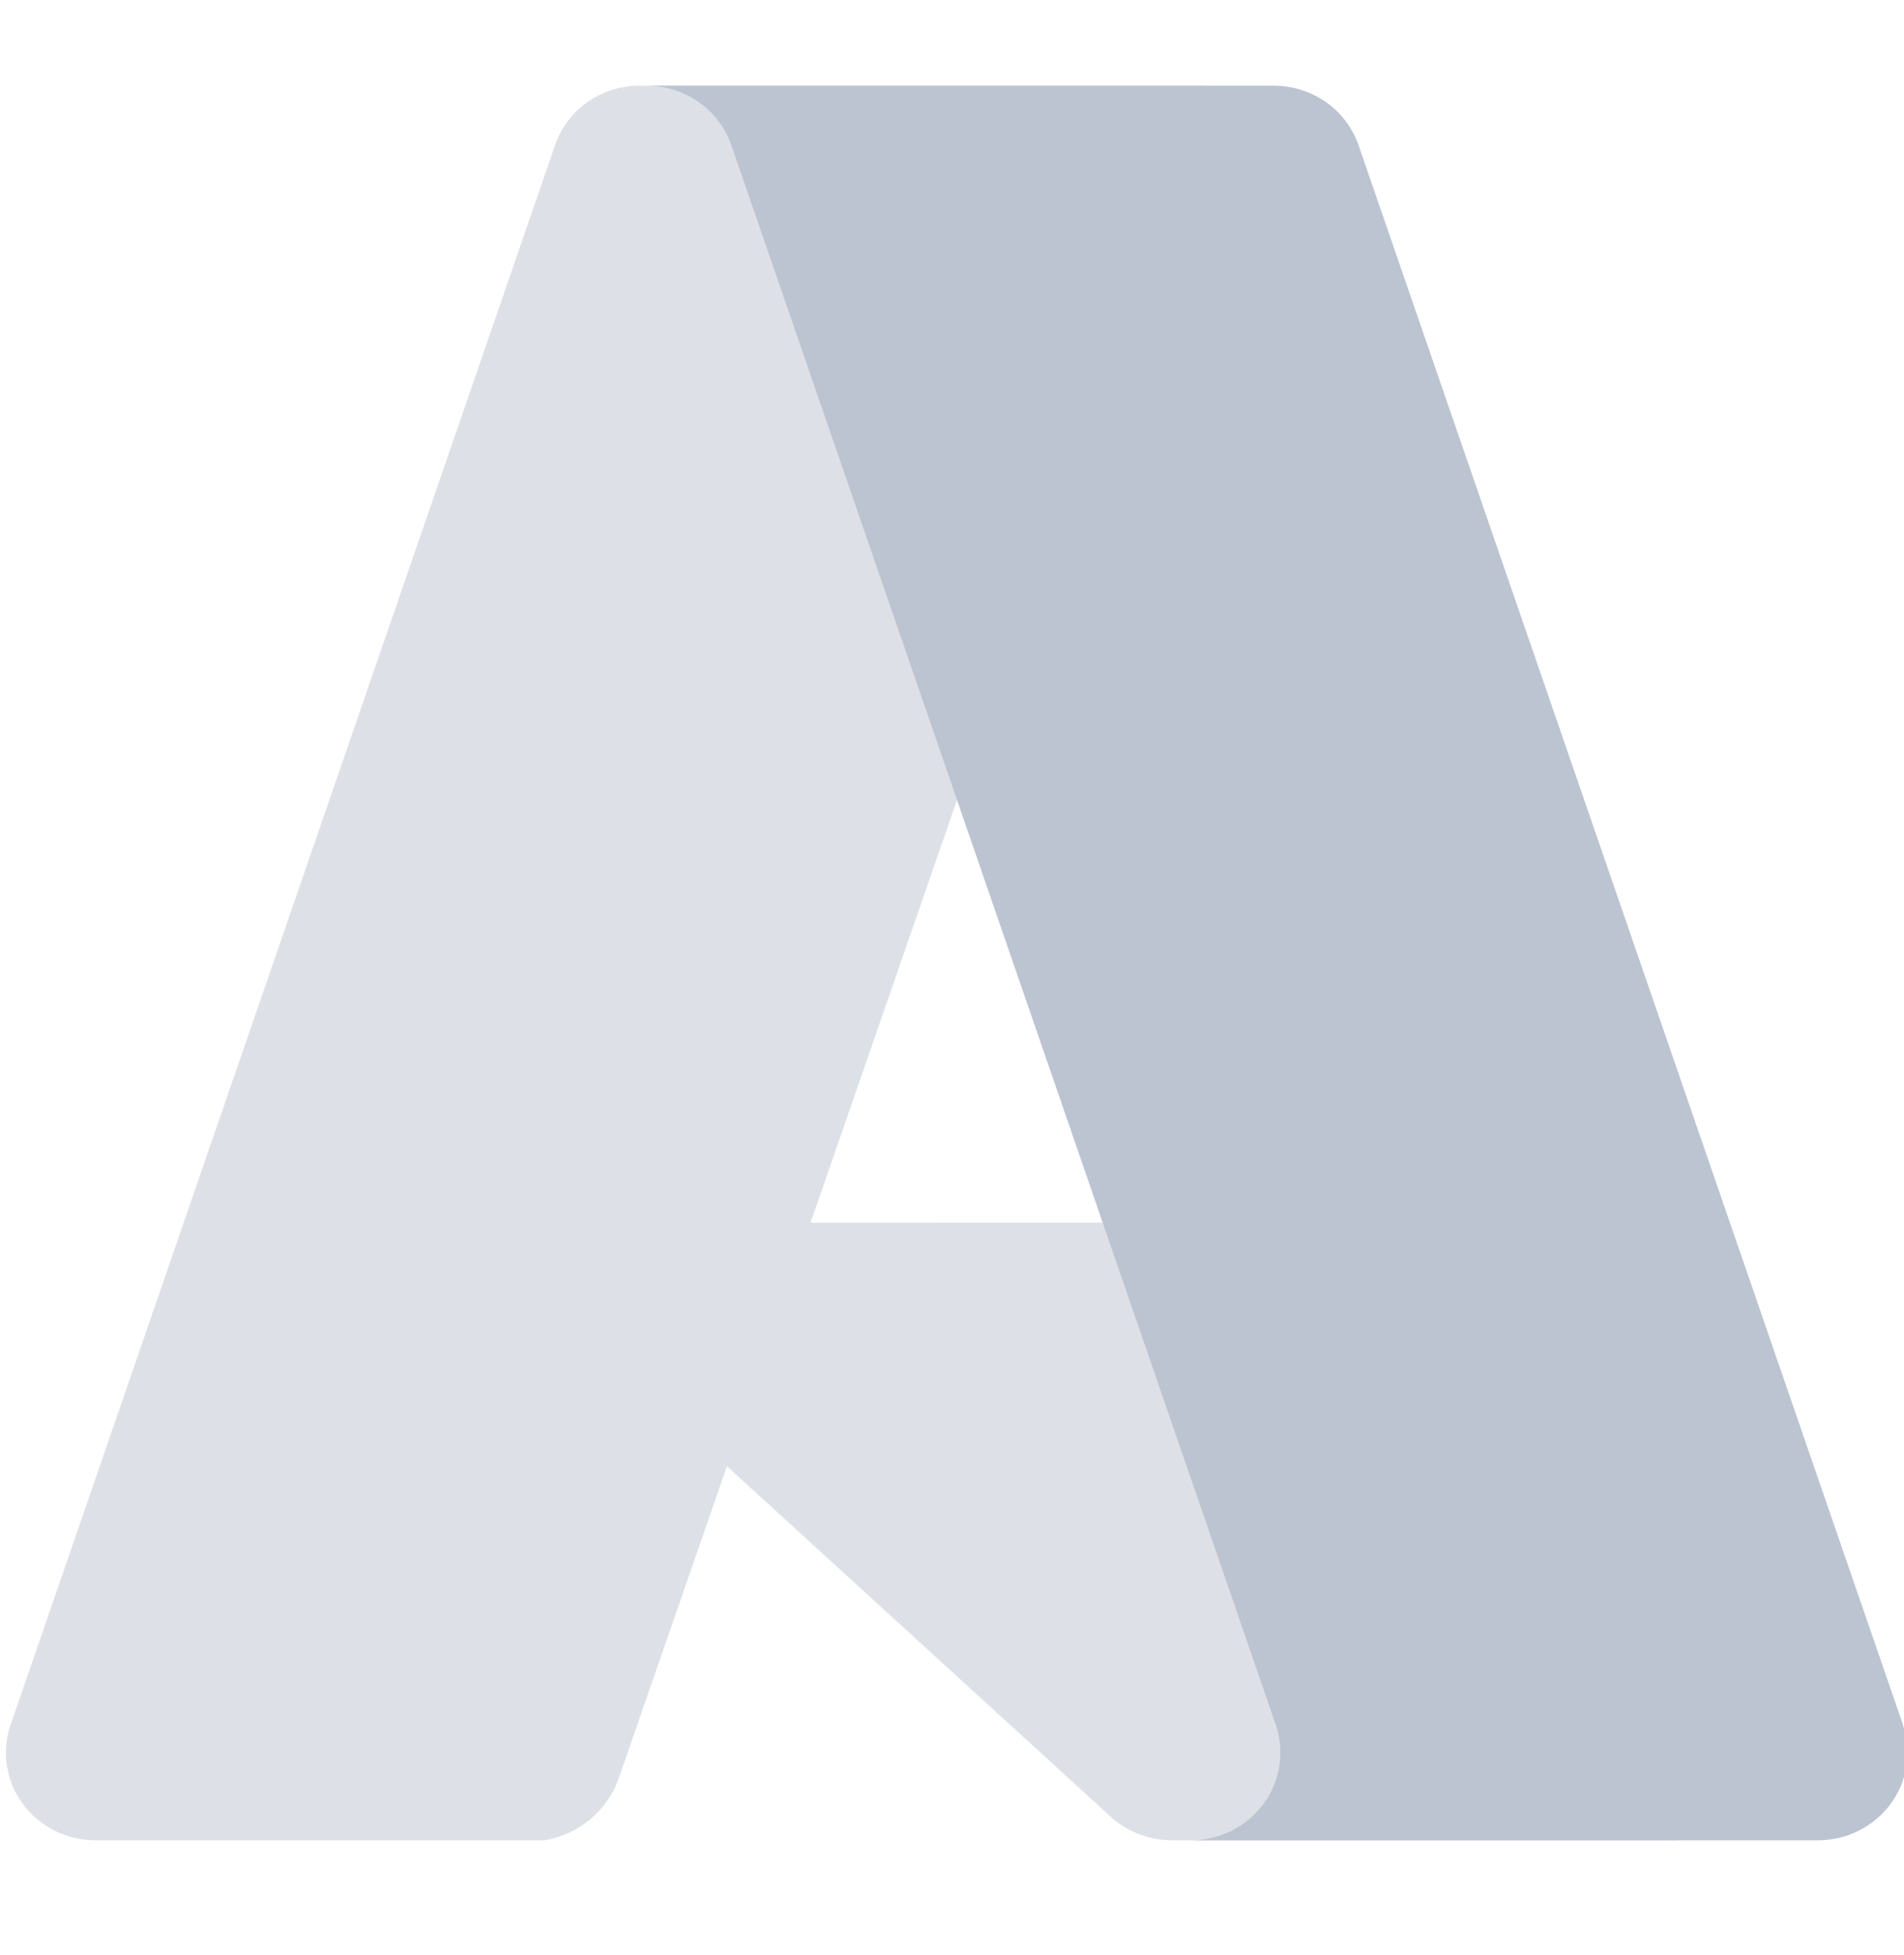 <svg width="38" height="39" viewBox="0 0 38 39" fill="none" xmlns="http://www.w3.org/2000/svg">
<g clip-path="url(#clip0_4832_11509)">
<path opacity="0.5" d="M24.04 1.709L16.178 24.392L29.024 24.389L33.43 36.715H23.384C23.28 36.714 23.176 36.705 23.073 36.687C22.971 36.669 22.87 36.642 22.772 36.607C22.576 36.537 22.394 36.435 22.233 36.305L14.508 29.252L12.345 35.491C12.289 35.647 12.213 35.795 12.117 35.931C11.925 36.204 11.662 36.423 11.355 36.565C11.202 36.636 11.041 36.686 10.874 36.715H1.908C1.622 36.716 1.339 36.649 1.084 36.52C0.829 36.391 0.61 36.204 0.445 35.975C0.279 35.746 0.173 35.481 0.134 35.203C0.096 34.924 0.126 34.641 0.223 34.377L11.068 2.924C11.124 2.748 11.21 2.583 11.319 2.433C11.429 2.284 11.563 2.152 11.715 2.043C11.867 1.935 12.036 1.85 12.214 1.794C12.393 1.737 12.581 1.708 12.769 1.709H24.041H24.04Z" fill="#BCC4D1"/>
<path d="M37.976 34.405C38.067 34.668 38.093 34.949 38.051 35.224C38.009 35.499 37.901 35.76 37.735 35.986C37.57 36.211 37.352 36.395 37.099 36.522C36.847 36.649 36.567 36.715 36.283 36.715H23.765C24.049 36.715 24.329 36.649 24.582 36.522C24.834 36.395 25.053 36.211 25.218 35.986C25.384 35.76 25.492 35.499 25.534 35.224C25.576 34.949 25.551 34.668 25.46 34.405L14.597 2.9C14.478 2.553 14.25 2.251 13.946 2.037C13.795 1.931 13.628 1.849 13.451 1.793C13.274 1.738 13.089 1.709 12.903 1.709H25.42C25.606 1.709 25.791 1.738 25.968 1.793C26.145 1.849 26.312 1.932 26.464 2.037C26.615 2.144 26.748 2.272 26.858 2.418C26.969 2.565 27.055 2.727 27.115 2.9L37.978 34.405H37.976Z" fill="#BCC4D1"/>
</g>
<defs>
<clipPath id="clip0_4832_11509">
<rect width="38" height="38" fill="white" transform="translate(0 0.402)"/>
</clipPath>
</defs>
</svg>
